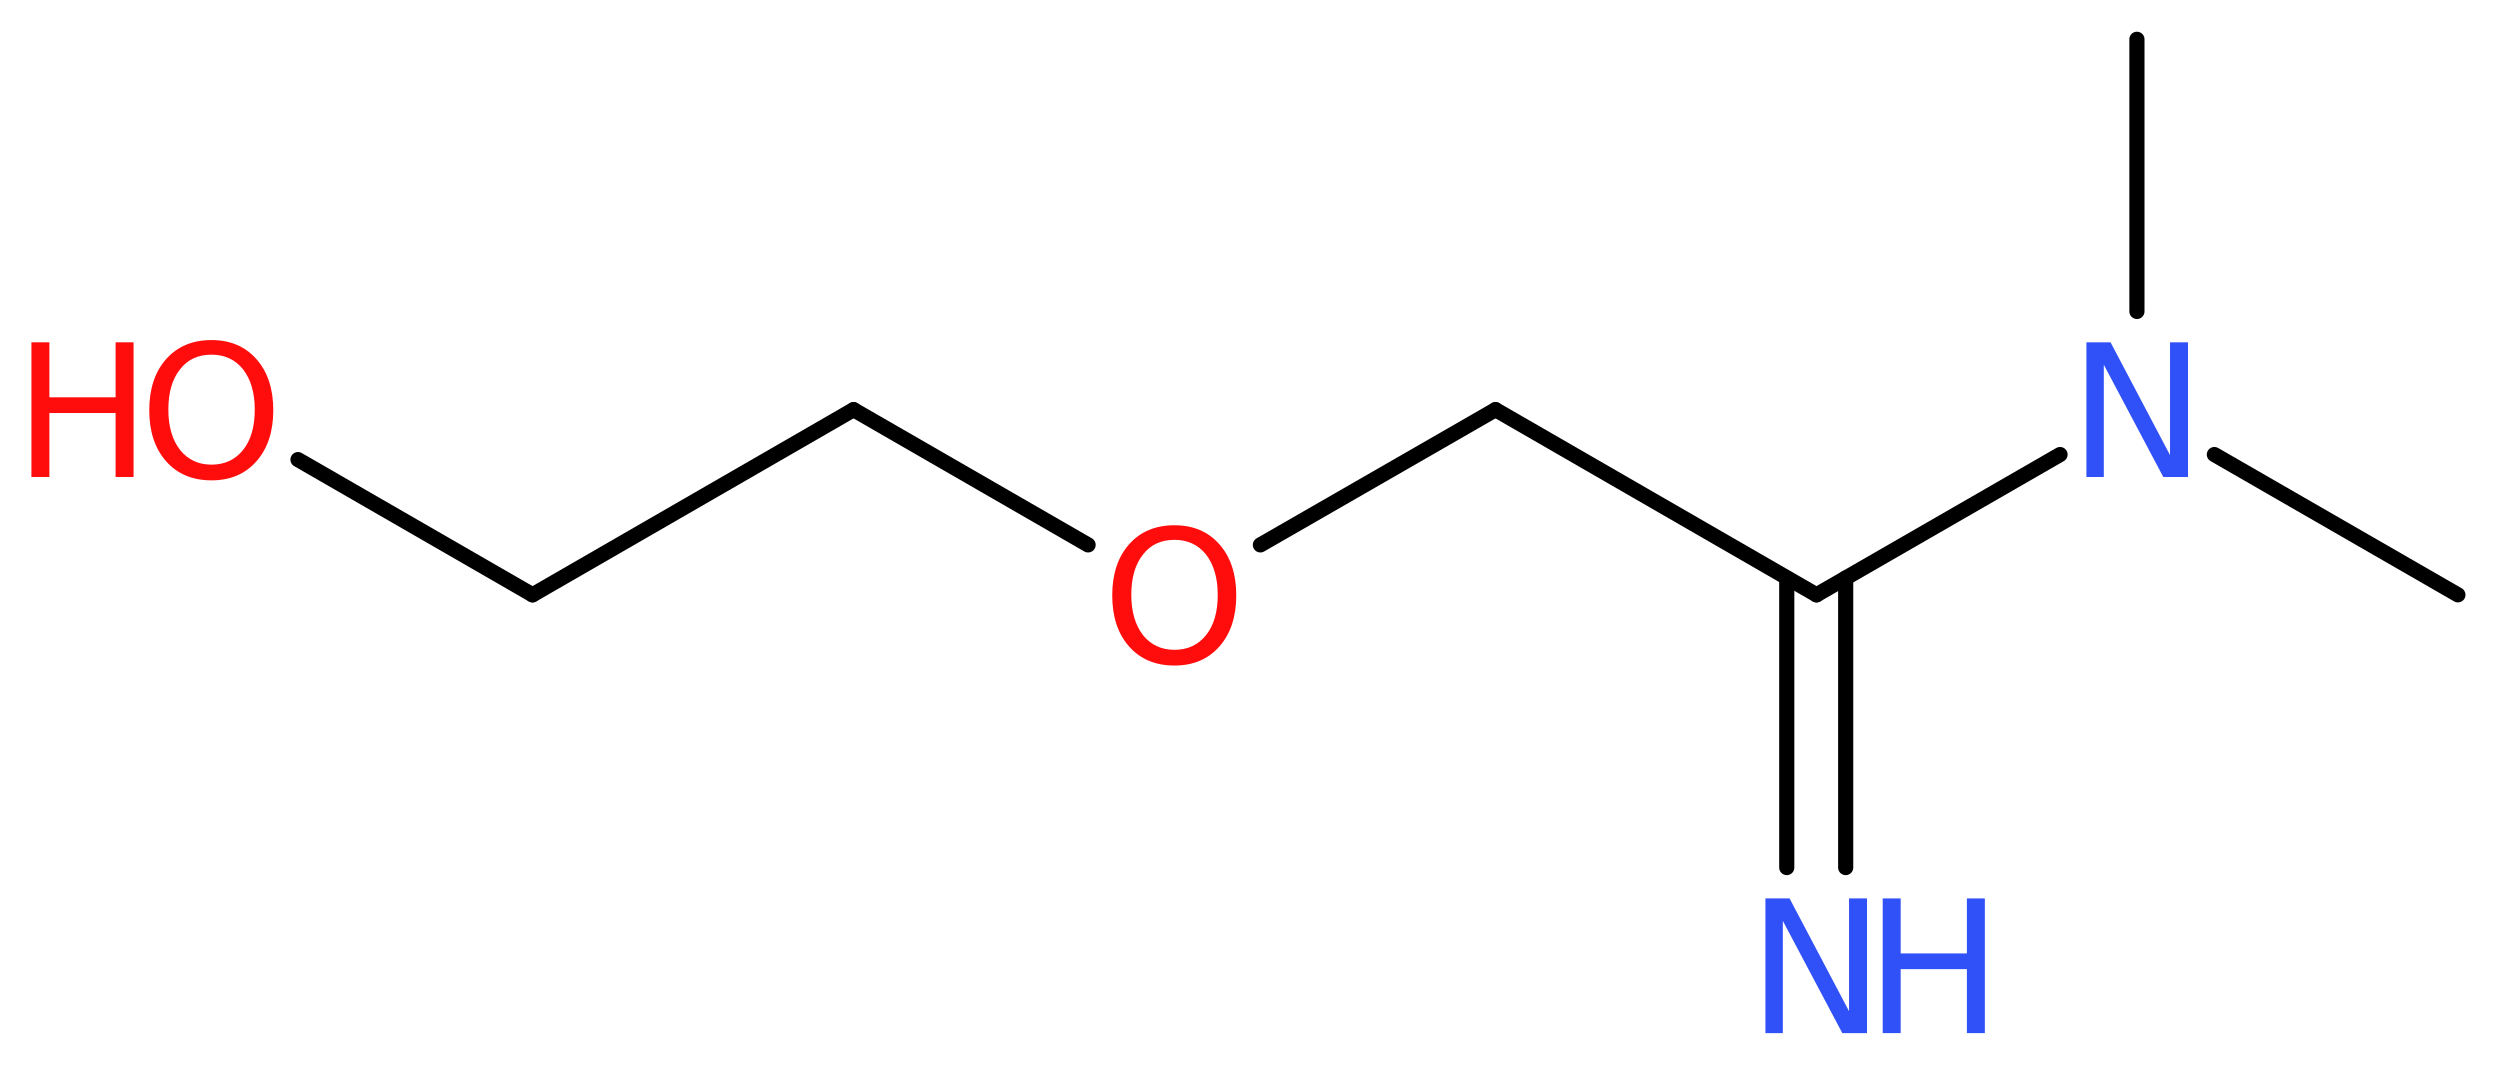 <?xml version='1.0' encoding='UTF-8'?>
<!DOCTYPE svg PUBLIC "-//W3C//DTD SVG 1.1//EN" "http://www.w3.org/Graphics/SVG/1.1/DTD/svg11.dtd">
<svg version='1.2' xmlns='http://www.w3.org/2000/svg' xmlns:xlink='http://www.w3.org/1999/xlink' width='44.55mm' height='18.97mm' viewBox='0 0 44.55 18.97'>
  <desc>Generated by the Chemistry Development Kit (http://github.com/cdk)</desc>
  <g stroke-linecap='round' stroke-linejoin='round' stroke='#000000' stroke-width='.27' fill='#FF0D0D'>
    <rect x='.0' y='.0' width='45.0' height='19.0' fill='#FFFFFF' stroke='none'/>
    <g id='mol1' class='mol'>
      <line id='mol1bnd1' class='bond' x1='43.8' y1='10.6' x2='39.46' y2='8.1'/>
      <line id='mol1bnd2' class='bond' x1='38.08' y1='5.55' x2='38.08' y2='.7'/>
      <line id='mol1bnd3' class='bond' x1='36.71' y1='8.1' x2='32.37' y2='10.6'/>
      <g id='mol1bnd4' class='bond'>
        <line x1='32.89' y1='10.3' x2='32.89' y2='15.46'/>
        <line x1='31.84' y1='10.3' x2='31.84' y2='15.46'/>
      </g>
      <line id='mol1bnd5' class='bond' x1='32.37' y1='10.6' x2='26.65' y2='7.3'/>
      <line id='mol1bnd6' class='bond' x1='26.65' y1='7.3' x2='22.46' y2='9.71'/>
      <line id='mol1bnd7' class='bond' x1='19.39' y1='9.71' x2='15.21' y2='7.3'/>
      <line id='mol1bnd8' class='bond' x1='15.21' y1='7.3' x2='9.49' y2='10.6'/>
      <line id='mol1bnd9' class='bond' x1='9.49' y1='10.6' x2='5.31' y2='8.19'/>
      <path id='mol1atm2' class='atom' d='M37.18 6.1h.43l1.06 2.01v-2.01h.32v2.4h-.44l-1.06 -2.0v2.0h-.31v-2.4z' stroke='none' fill='#3050F8'/>
      <g id='mol1atm5' class='atom'>
        <path d='M31.46 16.01h.43l1.06 2.01v-2.01h.32v2.4h-.44l-1.06 -2.0v2.0h-.31v-2.4z' stroke='none' fill='#3050F8'/>
        <path d='M33.55 16.01h.32v.98h1.18v-.98h.32v2.4h-.32v-1.14h-1.18v1.14h-.32v-2.4z' stroke='none' fill='#3050F8'/>
      </g>
      <path id='mol1atm7' class='atom' d='M20.93 9.62q-.36 .0 -.56 .26q-.21 .26 -.21 .72q.0 .45 .21 .72q.21 .26 .56 .26q.35 .0 .56 -.26q.21 -.26 .21 -.72q.0 -.45 -.21 -.72q-.21 -.26 -.56 -.26zM20.93 9.36q.5 .0 .8 .34q.3 .34 .3 .91q.0 .57 -.3 .91q-.3 .34 -.8 .34q-.51 .0 -.81 -.34q-.3 -.34 -.3 -.91q.0 -.57 .3 -.91q.3 -.34 .81 -.34z' stroke='none'/>
      <g id='mol1atm10' class='atom'>
        <path d='M3.77 6.32q-.36 .0 -.56 .26q-.21 .26 -.21 .72q.0 .45 .21 .72q.21 .26 .56 .26q.35 .0 .56 -.26q.21 -.26 .21 -.72q.0 -.45 -.21 -.72q-.21 -.26 -.56 -.26zM3.77 6.06q.5 .0 .8 .34q.3 .34 .3 .91q.0 .57 -.3 .91q-.3 .34 -.8 .34q-.51 .0 -.81 -.34q-.3 -.34 -.3 -.91q.0 -.57 .3 -.91q.3 -.34 .81 -.34z' stroke='none'/>
        <path d='M.56 6.1h.32v.98h1.18v-.98h.32v2.4h-.32v-1.14h-1.18v1.14h-.32v-2.4z' stroke='none'/>
      </g>
    </g>
  </g>
</svg>
